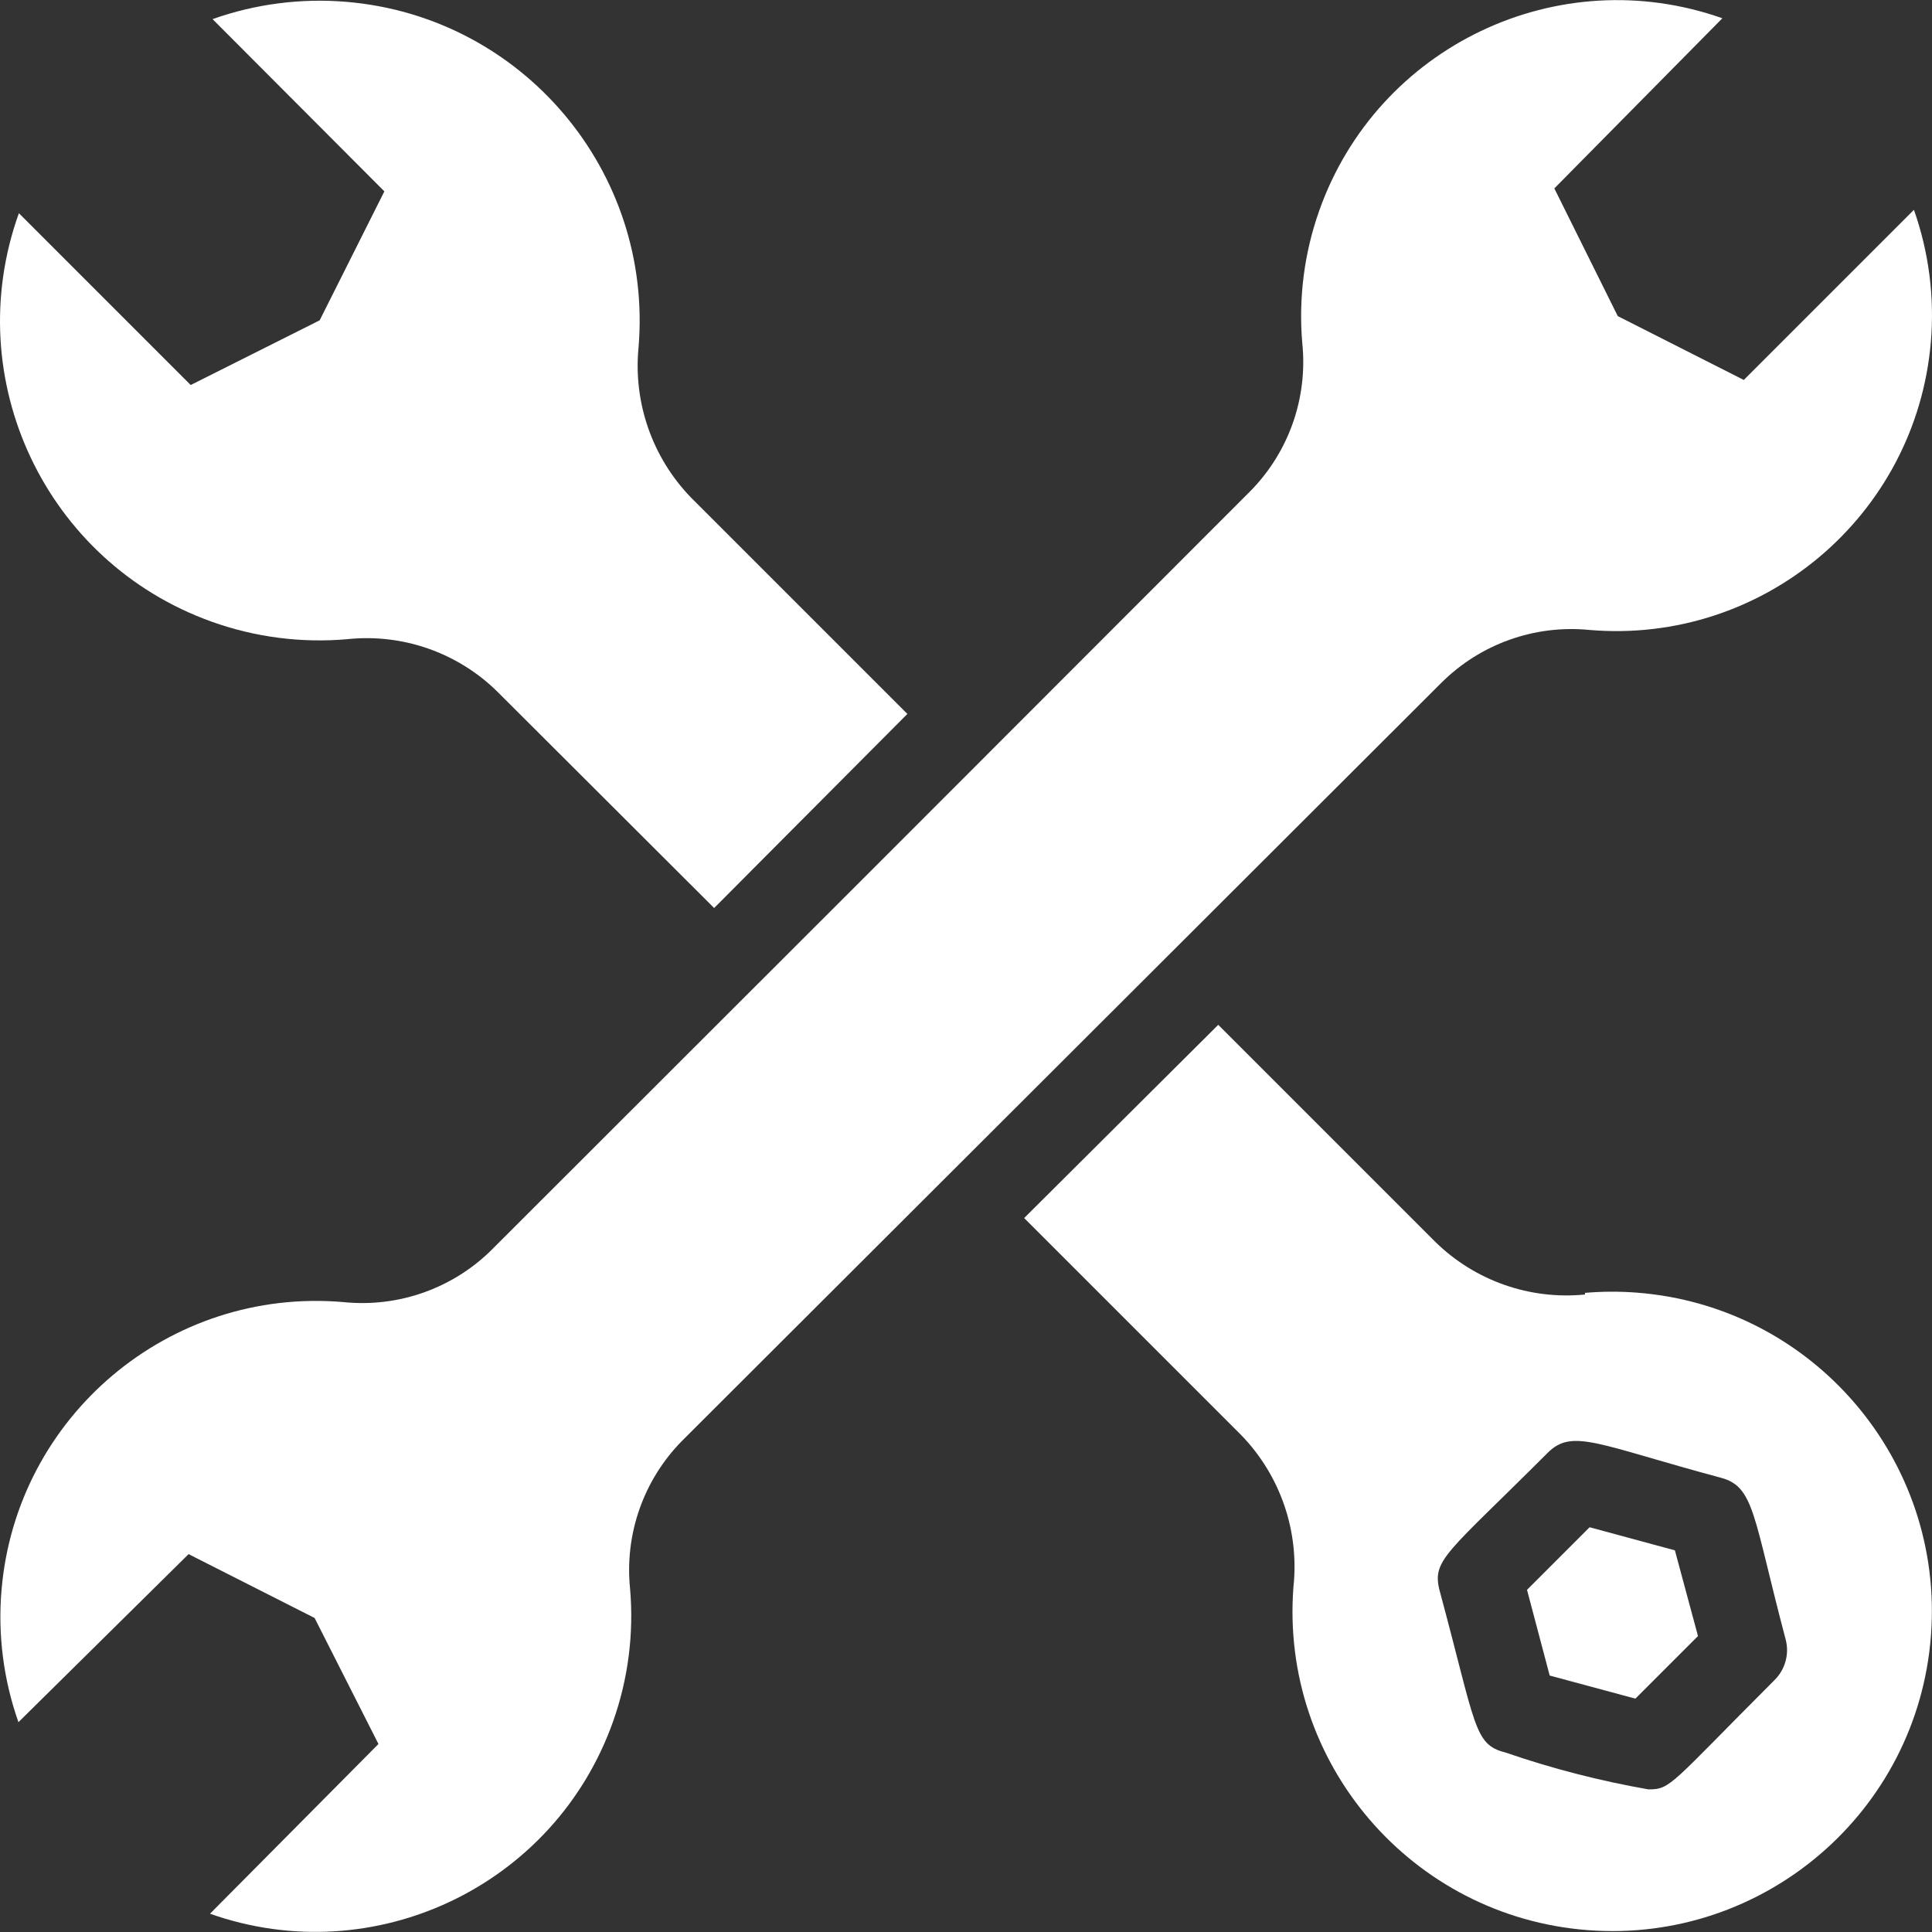 <?xml version="1.0" encoding="UTF-8"?>
<svg xmlns="http://www.w3.org/2000/svg" id="Ebene_1" version="1.1" viewBox="0 0 100 100">
  <rect x="0" y="0" width="100" height="100" fill="#333333" stroke="none"/>
  <defs>
    <style>
      .st0 {
        fill: #fff;
      }
    </style>
  </defs>
  <g id="_25._Wrenches">
    <path class="st0" d="M74.602,35.345c2.014-2.011,4.821-3.016,7.654-2.74,8.998.769,16.915-5.902,17.684-14.9.198-2.318-.101-4.651-.876-6.844l-8.806,8.806-6.523-3.305-3.283-6.61L89.149.946c-8.514-3.011-17.857,1.45-20.868,9.964-.776,2.193-1.074,4.526-.876,6.844.293,2.822-.687,5.628-2.675,7.654-13.72,13.742-25.506,25.527-39.139,39.139-2.034,2.101-4.92,3.151-7.828,2.848-8.998-.769-16.915,5.902-17.684,14.9-.198,2.318.101,4.651.876,6.844l8.806-8.698,6.523,3.305,3.305,6.523-8.719,8.785c8.514,3.011,17.857-1.45,20.868-9.964.776-2.193,1.074-4.526.876-6.844-.293-2.822.687-5.628,2.675-7.654l39.313-39.248h0Z"></path>
    <path class="st0" d="M82.278,79.05l-3.24,3.24,1.174,4.436,4.436,1.196,3.24-3.24-1.196-4.436-4.414-1.196Z"></path>
    <path class="st0" d="M17.981,33.083c2.853-.299,5.691.69,7.741,2.696l11.242,11.22,10.002-10.046-11.22-11.22c-1.986-2.063-2.971-4.891-2.696-7.741C33.816,8.874,27.045.861,17.927.095c-2.346-.197-4.707.108-6.925.895l8.893,8.915-3.349,6.675-6.675,3.349L.978,11.035c-3.086,8.589,1.376,18.054,9.966,21.139,2.253.809,4.654,1.119,7.038.909h0Z"></path>
    <path class="st0" d="M82.039,67.004c-2.855.284-5.69-.711-7.741-2.718l-11.242-11.242-10.046,10.002,11.242,11.242c2.019,2.087,3.007,4.963,2.696,7.85-.699,9.112,6.12,17.066,15.232,17.765s17.066-6.12,17.765-15.232-6.12-17.066-15.232-17.765c-.89-.068-1.785-.064-2.675.012v.087h.001ZM91.845,86.965c-5.414,5.414-5.349,5.653-6.523,5.653-2.518-.44-4.998-1.08-7.415-1.913-1.631-.413-1.5-1.37-3.392-8.371-.413-1.609.37-1.913,5.588-7.132,1.283-1.283,2.566-.435,8.958,1.283,1.761.457,1.674,2,3.37,8.393.19.751-.034,1.546-.587,2.087h0Z"></path>
  </g>
</svg>
